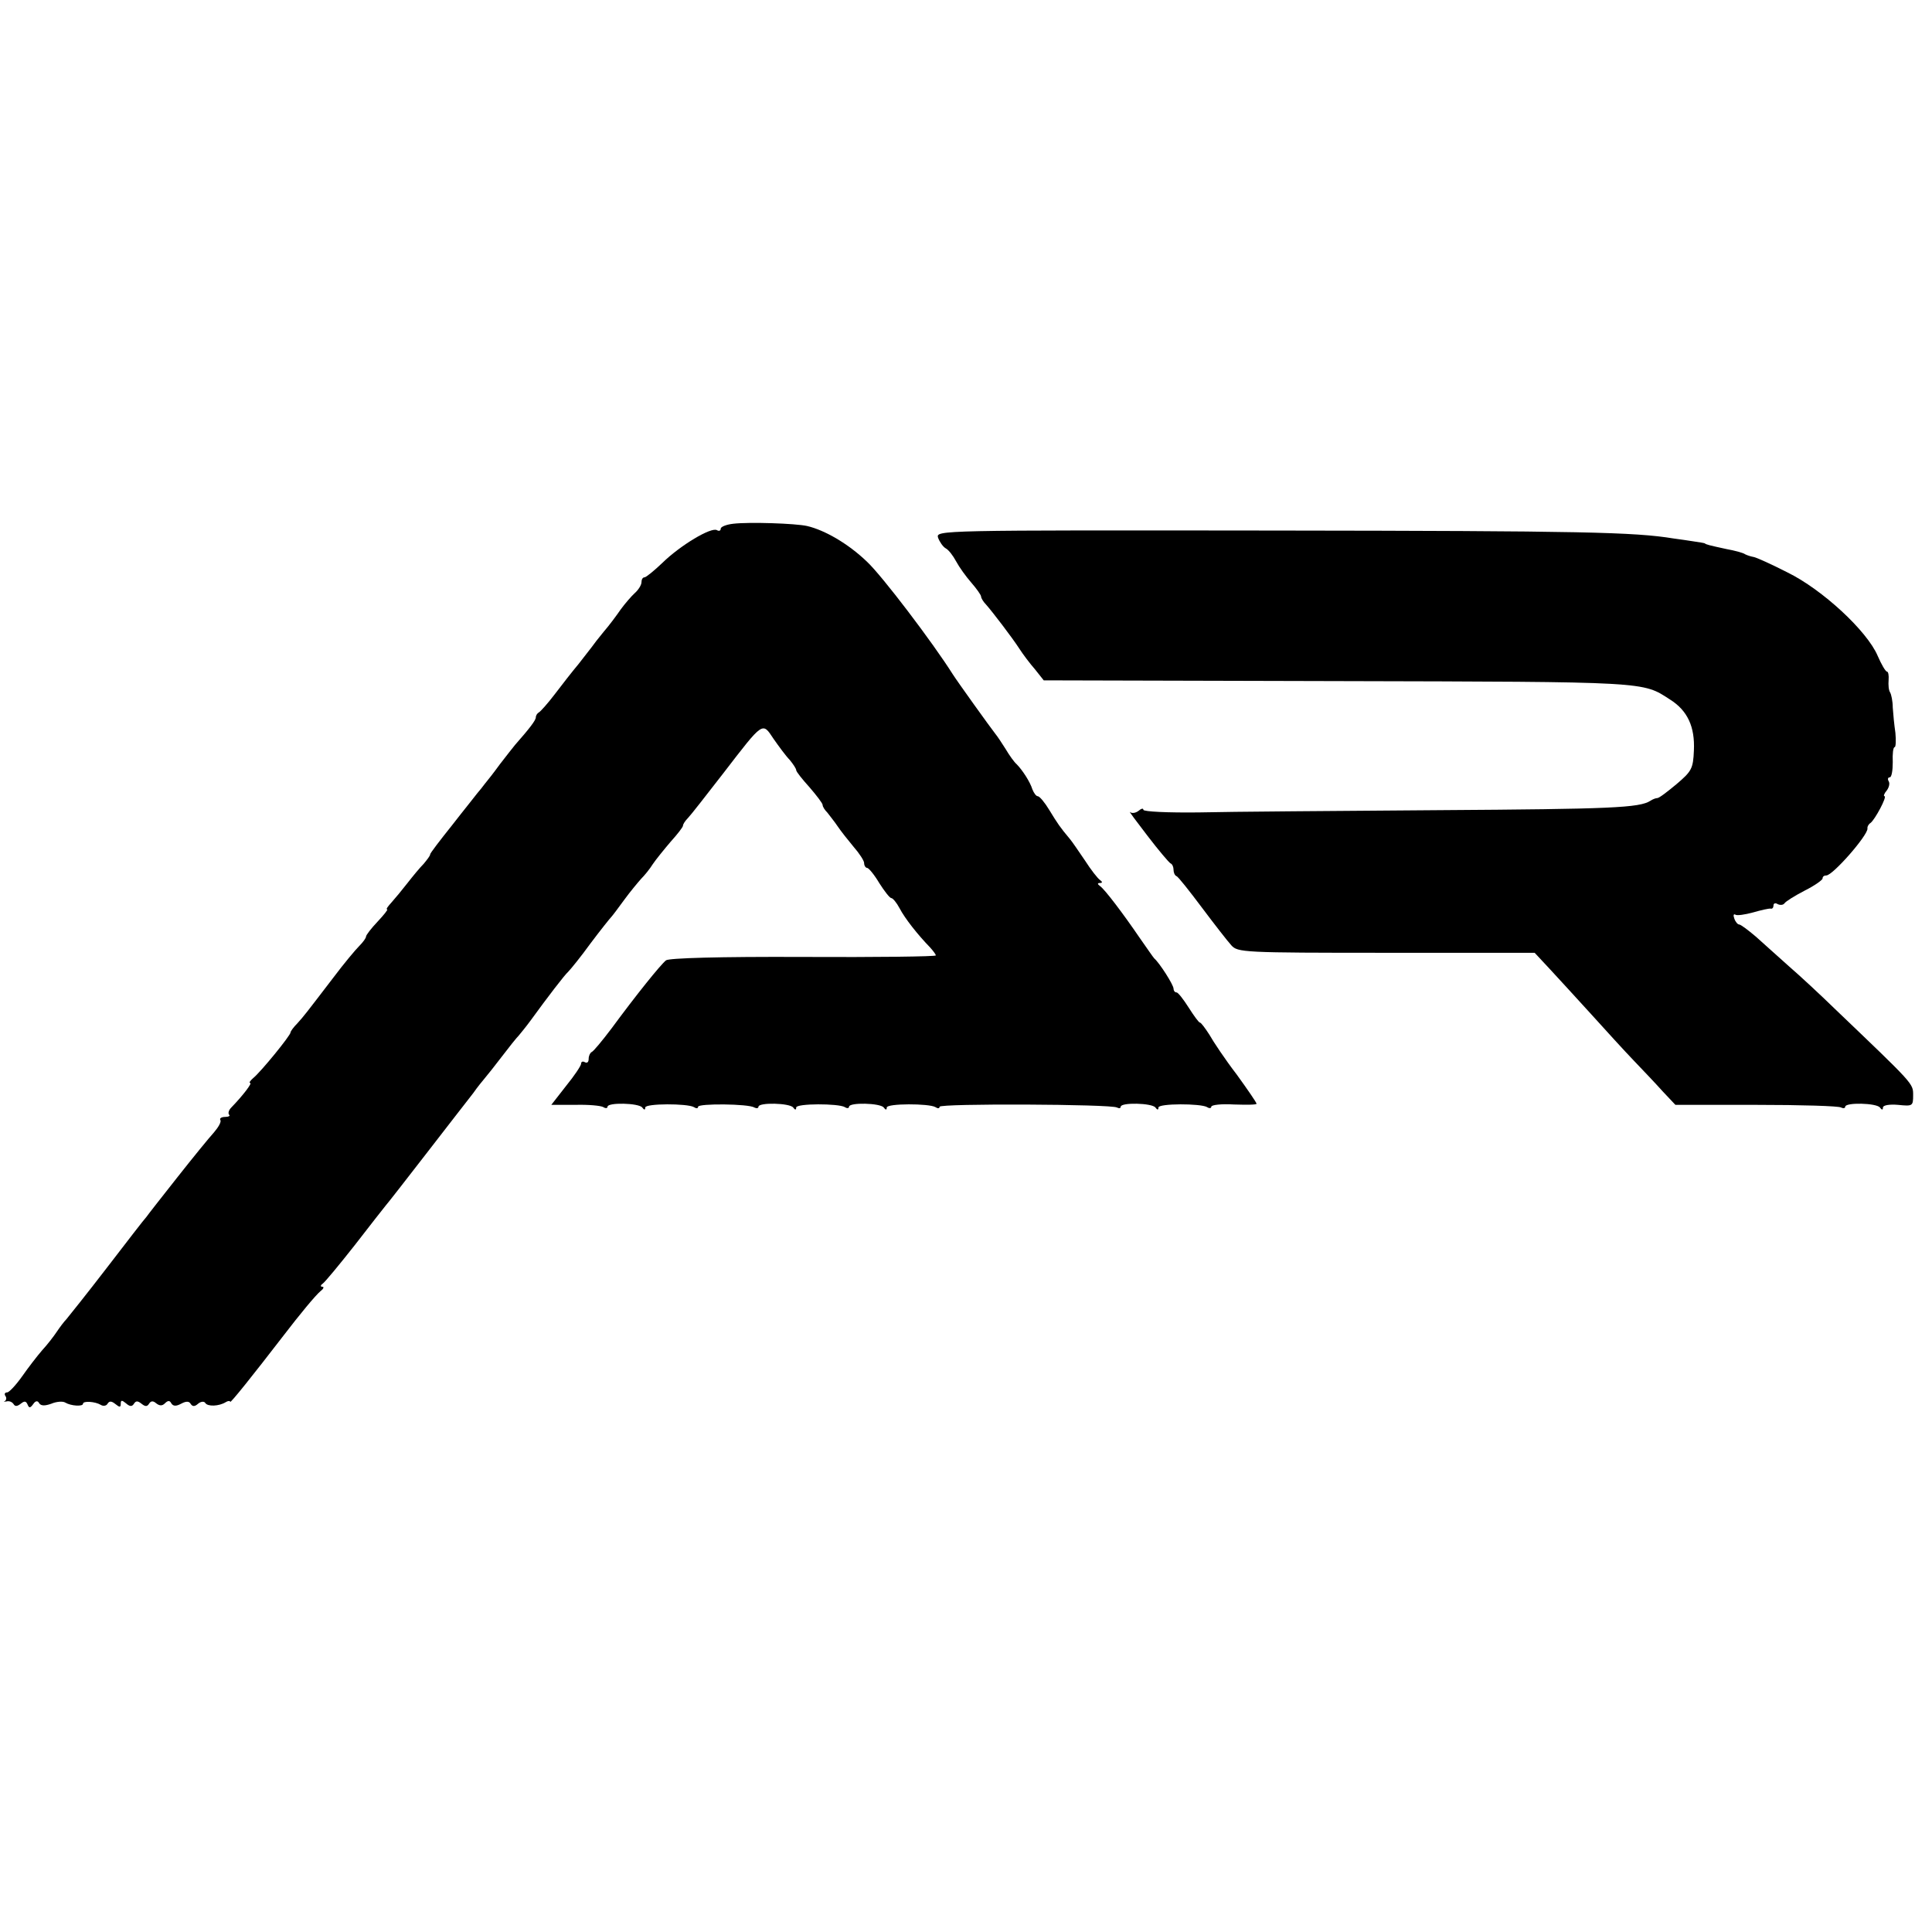 <?xml version="1.0" standalone="no"?>
<!DOCTYPE svg PUBLIC "-//W3C//DTD SVG 20010904//EN"
 "http://www.w3.org/TR/2001/REC-SVG-20010904/DTD/svg10.dtd">
<svg version="1.0" xmlns="http://www.w3.org/2000/svg"
 width="512pt" height="512pt" viewBox="0 0 512 512"
 preserveAspectRatio="xMidYMid meet">
<g transform="translate(0,512) scale(0.1,-0.1)"
fill="#000000" stroke="none">
<path d="M1943 3732 c-18 -2 -33 -8 -33 -13 0 -6 -5 -7 -10 -4 -15 9 -97 -40
-145 -87 -22 -21 -43 -38 -47 -38 -5 0 -8 -6 -8 -13 0 -7 -8 -20 -17 -28 -10
-9 -27 -29 -38 -44 -11 -16 -31 -43 -45 -59 -14 -17 -28 -35 -32 -41 -4 -5
-20 -26 -35 -45 -16 -19 -44 -55 -63 -80 -19 -25 -38 -46 -42 -48 -4 -2 -8 -8
-8 -13 0 -8 -18 -31 -55 -73 -5 -6 -23 -29 -40 -51 -16 -22 -34 -45 -40 -52
-5 -7 -14 -18 -20 -25 -5 -7 -36 -45 -67 -85 -32 -40 -58 -74 -58 -77 0 -4 -8
-14 -17 -25 -10 -10 -29 -33 -43 -51 -14 -18 -33 -41 -42 -51 -10 -11 -16 -19
-12 -19 3 0 -9 -15 -25 -32 -17 -18 -31 -36 -31 -40 0 -4 -8 -15 -18 -25 -10
-10 -41 -47 -68 -83 -75 -98 -78 -102 -96 -122 -10 -10 -18 -21 -18 -24 0 -8
-79 -105 -99 -121 -8 -7 -12 -13 -8 -13 6 0 -19 -33 -50 -65 -7 -7 -9 -15 -6
-19 4 -3 -1 -6 -11 -6 -9 0 -15 -4 -12 -8 3 -5 -5 -19 -17 -33 -12 -13 -56
-67 -97 -119 -41 -52 -78 -99 -82 -105 -5 -5 -52 -66 -105 -135 -53 -69 -102
-130 -107 -136 -6 -6 -18 -22 -26 -34 -8 -12 -25 -34 -38 -48 -13 -15 -37 -46
-53 -69 -17 -24 -35 -43 -40 -43 -6 0 -8 -4 -5 -9 4 -5 3 -11 -1 -14 -5 -2 -3
-2 4 -1 7 2 15 -1 19 -7 4 -7 10 -6 19 1 10 8 14 7 18 -2 4 -10 7 -10 15 1 6
9 12 10 16 2 5 -7 15 -7 32 -1 14 6 31 7 37 3 15 -9 47 -11 47 -3 0 8 32 6 47
-3 6 -4 15 -3 18 3 5 8 11 7 21 -1 11 -9 14 -9 14 1 0 10 3 10 14 1 10 -9 16
-9 21 -1 5 8 10 8 20 0 10 -8 15 -8 20 0 5 8 11 8 19 1 9 -7 16 -7 23 0 8 8
13 8 17 0 5 -8 13 -8 26 -1 13 7 21 7 25 0 5 -8 11 -8 20 0 7 6 16 7 19 2 6
-10 36 -9 54 2 6 4 12 4 12 1 0 -5 60 70 137 170 49 64 89 112 102 123 8 6 11
12 5 12 -5 0 -5 4 1 8 6 4 44 50 85 102 40 52 78 100 82 105 11 12 202 260
232 298 11 16 26 34 31 40 6 7 26 32 45 57 19 25 39 50 45 56 5 6 19 23 30 38
48 66 91 122 101 131 6 6 33 39 59 75 27 36 52 67 55 70 3 3 18 23 34 45 16
22 37 47 45 56 9 9 23 26 31 39 8 12 30 39 47 59 18 20 33 39 33 43 0 4 6 13
13 20 7 7 49 61 94 119 107 139 103 136 133 91 14 -20 33 -46 43 -56 9 -11 17
-23 17 -27 0 -4 16 -24 35 -45 19 -22 35 -43 35 -47 0 -5 6 -14 13 -21 6 -8
19 -24 27 -36 8 -12 27 -36 42 -54 15 -17 28 -37 28 -43 0 -7 4 -13 8 -13 4 0
19 -18 32 -40 14 -22 28 -40 32 -40 4 0 14 -12 22 -27 14 -27 48 -70 81 -104
8 -9 15 -18 15 -21 0 -3 -158 -5 -352 -4 -221 1 -356 -3 -363 -9 -15 -12 -80
-93 -144 -180 -25 -33 -48 -61 -53 -63 -4 -2 -8 -10 -8 -18 0 -9 -4 -12 -10
-9 -5 3 -10 2 -10 -4 0 -5 -18 -32 -40 -59 l-39 -50 63 0 c35 1 68 -2 75 -6 6
-4 11 -3 11 1 0 12 83 10 92 -2 5 -7 8 -7 8 0 0 11 112 11 129 1 6 -4 11 -4
11 1 0 9 134 8 149 -2 6 -3 11 -2 11 2 0 12 83 10 92 -2 5 -7 8 -7 8 0 0 11
112 11 129 1 6 -4 11 -3 11 1 0 12 83 10 92 -2 5 -7 8 -7 8 0 0 11 112 11 129
1 6 -4 11 -4 11 1 0 9 455 7 470 -2 6 -3 10 -2 10 2 0 12 83 10 92 -2 5 -7 8
-7 8 0 0 11 112 11 129 1 6 -4 11 -3 11 1 0 5 27 8 60 6 33 -1 60 -1 60 2 0 3
-24 38 -53 78 -30 39 -62 87 -72 105 -11 17 -22 32 -25 32 -3 0 -16 18 -30 40
-14 22 -28 40 -32 40 -5 0 -8 5 -8 10 0 10 -37 68 -51 80 -3 3 -20 28 -39 55
-43 63 -92 128 -105 137 -7 5 -7 8 0 8 7 0 7 3 0 8 -6 4 -24 27 -40 52 -17 25
-34 50 -40 57 -26 31 -32 40 -54 76 -12 20 -26 37 -31 37 -4 0 -10 8 -14 18
-6 20 -27 52 -42 67 -6 5 -19 23 -29 40 -10 16 -22 34 -27 40 -12 15 -101 139
-113 158 -53 84 -188 262 -228 299 -49 47 -111 83 -158 94 -31 7 -154 11 -196
6z"/>
<path d="M2486 3695 c4 -11 13 -24 20 -28 8 -4 20 -20 28 -35 8 -15 26 -40 40
-56 14 -16 26 -33 26 -37 0 -4 6 -14 13 -21 16 -18 69 -87 89 -118 9 -14 27
-38 41 -54 l23 -29 780 -2 c826 -2 806 -1 880 -49 46 -29 66 -72 63 -135 -2
-48 -6 -55 -46 -89 -24 -20 -46 -37 -51 -37 -4 0 -12 -3 -18 -7 -29 -19 -105
-22 -559 -25 -269 -2 -556 -4 -638 -6 -81 -1 -147 2 -147 7 0 5 -6 3 -13 -3
-8 -6 -18 -7 -22 -3 -5 4 16 -24 46 -63 29 -38 57 -71 61 -73 5 -2 8 -10 8
-17 0 -7 3 -15 8 -17 4 -1 34 -39 67 -83 33 -44 68 -89 78 -100 17 -19 30 -20
411 -20 l393 0 41 -44 c22 -24 71 -77 109 -119 37 -41 88 -97 113 -123 25 -26
60 -63 77 -82 l33 -35 214 0 c118 0 220 -3 225 -7 6 -3 11 -2 11 2 0 12 83 10
92 -2 5 -7 8 -7 8 0 0 6 17 9 40 7 39 -4 40 -3 40 26 0 31 2 28 -207 228 -39
38 -94 89 -123 114 -28 25 -67 60 -87 78 -20 17 -40 32 -44 32 -4 0 -10 7 -13
16 -3 8 -2 13 3 10 4 -3 25 0 47 6 21 6 42 11 47 10 4 -1 7 3 7 9 0 5 5 7 11
3 6 -3 14 -3 18 2 3 5 27 20 54 34 26 13 47 28 47 32 0 5 4 8 10 8 17 0 109
105 109 124 -1 5 3 12 8 15 12 9 45 71 37 71 -3 0 -1 7 6 15 6 8 9 19 5 25 -3
5 -2 10 3 10 5 0 8 18 8 40 -1 22 1 40 5 40 3 0 4 17 2 38 -3 20 -6 51 -7 67
0 17 -4 35 -7 40 -4 6 -5 20 -4 33 1 12 -1 22 -4 22 -4 0 -15 19 -25 42 -28
66 -147 176 -239 221 -43 22 -83 40 -90 41 -6 1 -16 4 -22 7 -5 4 -28 10 -50
14 -46 10 -54 12 -57 15 -2 1 -14 3 -28 5 -14 2 -38 6 -55 8 -104 17 -240 20
-1052 21 -898 1 -903 1 -897 -19z"/>
</g>
</svg>
